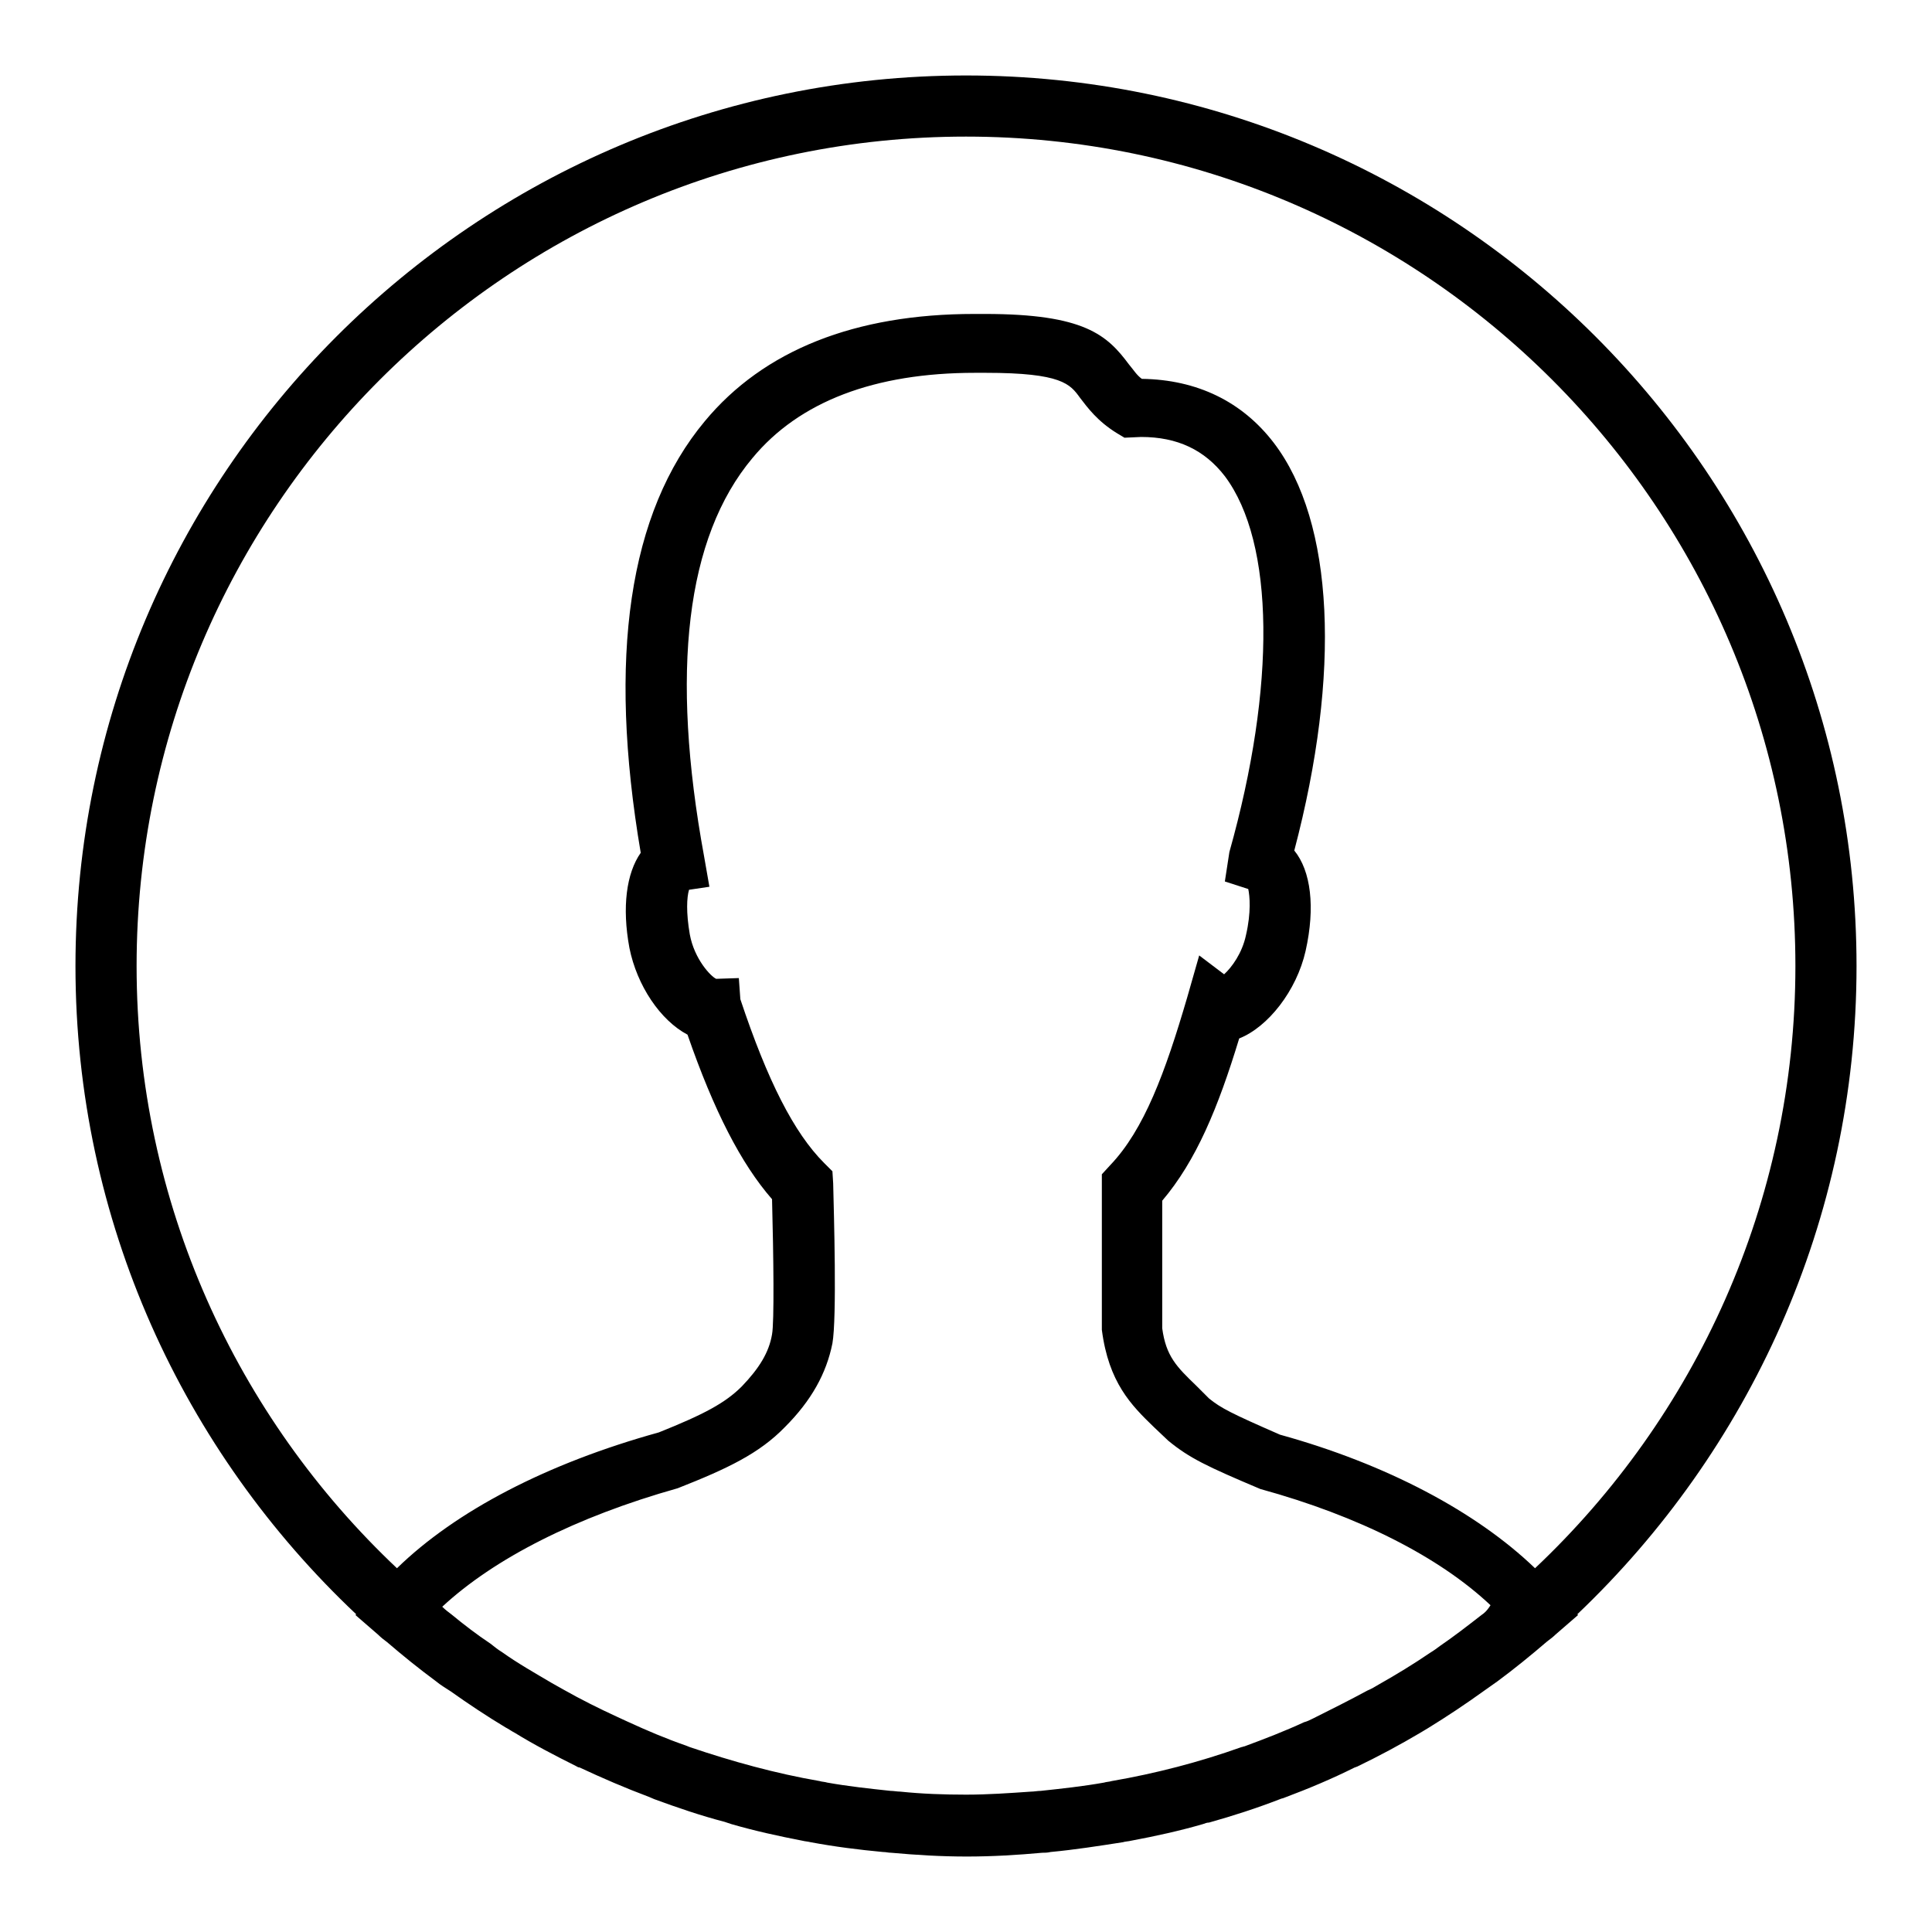 <?xml version="1.0" encoding="utf-8"?>
<!-- Svg Vector Icons : http://www.onlinewebfonts.com/icon -->
<!DOCTYPE svg PUBLIC "-//W3C//DTD SVG 1.1//EN" "http://www.w3.org/Graphics/SVG/1.1/DTD/svg11.dtd">
<svg version="1.1" xmlns="http://www.w3.org/2000/svg" xmlns:xlink="http://www.w3.org/1999/xlink" x="0px" y="0px" viewBox="0 0 256 256" enable-background="new 0 0 256 256" xml:space="preserve">
<g> <path fill="#000000" d="M246,128c0-65.1-52.9-118-118-118C62.9,10,10,62.9,10,128c0,33.8,14.3,64.3,37.2,85.9l-0.1,0.1l3,2.6 c0.4,0.4,0.8,0.7,1.2,1c2.1,1.8,4.2,3.5,6.5,5.2c0.6,0.5,1.3,0.9,1.9,1.3c2.4,1.7,4.8,3.3,7.3,4.8c0.4,0.2,0.8,0.5,1.2,0.7 c2.6,1.6,5.3,3,8.1,4.4c0.2,0.1,0.3,0.2,0.5,0.2c3,1.4,6,2.7,9.2,3.9c0.2,0.1,0.5,0.2,0.7,0.3c3,1.1,6.2,2.2,9.3,3 c0.3,0.1,0.6,0.2,0.9,0.3c3.1,0.9,6.3,1.6,9.4,2.2c0.4,0.1,0.7,0.1,1.1,0.2c3.2,0.6,6.4,1,9.6,1.3c0.4,0,0.7,0.1,1.1,0.1 c3.3,0.3,6.6,0.5,10,0.5c3.4,0,6.7-0.2,10-0.5c0.3,0,0.7,0,1.1-0.1c3.2-0.3,6.4-0.8,9.6-1.3c0.3-0.1,0.7-0.1,1.1-0.2 c3.2-0.6,6.4-1.3,9.5-2.2c0.3-0.1,0.5-0.2,0.8-0.2c3.2-0.9,6.3-1.9,9.4-3.1c0.2-0.1,0.4-0.1,0.6-0.2c3.2-1.2,6.3-2.5,9.3-4 c0.1,0,0.2-0.1,0.3-0.1c2.9-1.4,5.7-2.9,8.4-4.5c0.3-0.2,0.7-0.4,1-0.6c2.6-1.6,5-3.2,7.5-5c0.6-0.4,1.1-0.8,1.7-1.2 c2.3-1.7,4.5-3.5,6.6-5.3c0.4-0.3,0.8-0.6,1.1-0.9l3-2.6l-0.1-0.1C231.7,192.3,246,161.8,246,128L246,128L246,128L246,128z  M18.1,128C18.1,67.4,67.4,18.1,128,18.1c60.6,0,109.9,49.3,109.9,109.9c0,31.4-13.3,59.8-34.5,79.8c-7.8-7.5-19.7-13.8-33.8-17.7 c-6.4-2.8-7.8-3.5-9.4-4.8l-1.7-1.7c-2.6-2.5-4-3.9-4.5-7.6v-16.9c4.5-5.3,7.4-12.3,10.2-21.5c3.8-1.5,7.6-6.3,8.8-11.6 c1.3-5.8,0.7-10.6-1.5-13.3c6.2-23.5,5.3-43.5-2.7-54c-4.2-5.5-10.2-8.4-17.5-8.5c-0.7-0.5-1.1-1.2-1.7-1.9 c-2.9-3.9-5.9-6.7-19.1-6.7l-1.4,0c-15.8,0-27.9,4.8-35.7,14.2c-10.1,12.1-12.9,31.3-8.5,57.2c-1.9,2.7-2.5,7.2-1.5,12.6 c1,5,4.1,9.6,7.7,11.5c3.5,10.1,7.1,17.1,11.2,21.8c0.2,7.6,0.3,16.3,0,17.9c-0.4,2.4-1.7,4.5-4,6.9c-2.2,2.2-5,3.7-11,6.1 c-14.8,4.1-26.9,10.4-34.7,18C31.4,187.8,18.1,159.4,18.1,128L18.1,128L18.1,128L18.1,128z M196.3,214c-1.8,1.4-3.6,2.8-5.5,4.1 c-0.4,0.3-0.8,0.6-1.3,0.9c-2.2,1.5-4.5,2.9-6.8,4.2c-0.5,0.3-1,0.6-1.5,0.8c-2.4,1.3-4.8,2.5-7.2,3.7c-0.4,0.2-0.8,0.4-1.2,0.5 c-2.6,1.2-5.2,2.2-7.9,3.2c-0.1,0-0.3,0.1-0.4,0.1c-5.6,2-11.4,3.5-17.2,4.5c-0.3,0.1-0.7,0.1-1,0.2c-2.8,0.5-5.6,0.8-8.4,1.1 c-0.4,0-0.9,0.1-1.3,0.1c-2.9,0.2-5.7,0.4-8.6,0.4c-2.9,0-5.8-0.1-8.7-0.4c-0.4,0-0.9-0.1-1.3-0.1c-2.8-0.3-5.6-0.6-8.4-1.1 c-0.3-0.1-0.7-0.1-1-0.2c-5.8-1-11.6-2.6-17.2-4.5c-0.2-0.1-0.3-0.1-0.5-0.2c-2.6-0.9-5.2-2-7.8-3.2c-0.4-0.2-0.9-0.4-1.3-0.6 c-2.4-1.1-4.8-2.3-7.1-3.6c-0.5-0.3-1.1-0.6-1.6-0.9c-2.2-1.3-4.5-2.6-6.6-4.1c-0.5-0.3-1-0.7-1.5-1.1c-1.8-1.2-3.5-2.5-5.2-3.9 c-0.4-0.3-0.8-0.6-1.2-1c6.9-6.4,17.7-11.9,31.2-15.7c6.6-2.6,10.8-4.6,14.2-8.1c3.5-3.5,5.5-7.1,6.3-11.1 c0.6-3.4,0.2-17.1,0.1-21.2l-0.1-1.6l-1.1-1.1c-4-4-7.5-10.9-11.1-21.7l-0.2-2.8l-3,0.1c-0.7-0.3-2.9-2.6-3.5-5.9 c-0.5-2.9-0.4-4.9-0.1-5.9l2.7-0.4l-0.7-4c-4.5-24.5-2.4-42.3,6.4-52.8c6.2-7.5,16.2-11.3,29.5-11.3l1.4,0 c10.1,0,11.2,1.5,12.5,3.3c1,1.3,2.3,3.1,4.9,4.7l1,0.6l2.2-0.1c4.8,0,8.4,1.7,11.1,5.2c6.6,8.8,6.8,27.8,0.6,49.8l-0.6,3.9l3.1,1 c0.2,0.9,0.4,3.1-0.3,6.1c-0.5,2.4-1.9,4.3-2.9,5.2l-3.3-2.5l-1.6,5.6c-2.9,9.9-5.7,17.5-10.2,22.2l-1.1,1.2l0,20.6 c0.9,7,3.9,10,6.9,12.9l1.9,1.8c2.8,2.3,5.1,3.4,12.2,6.4c13.1,3.6,23.7,9,30.5,15.4C197,213.5,196.6,213.8,196.3,214L196.3,214 L196.3,214L196.3,214z"/></g>
</svg>